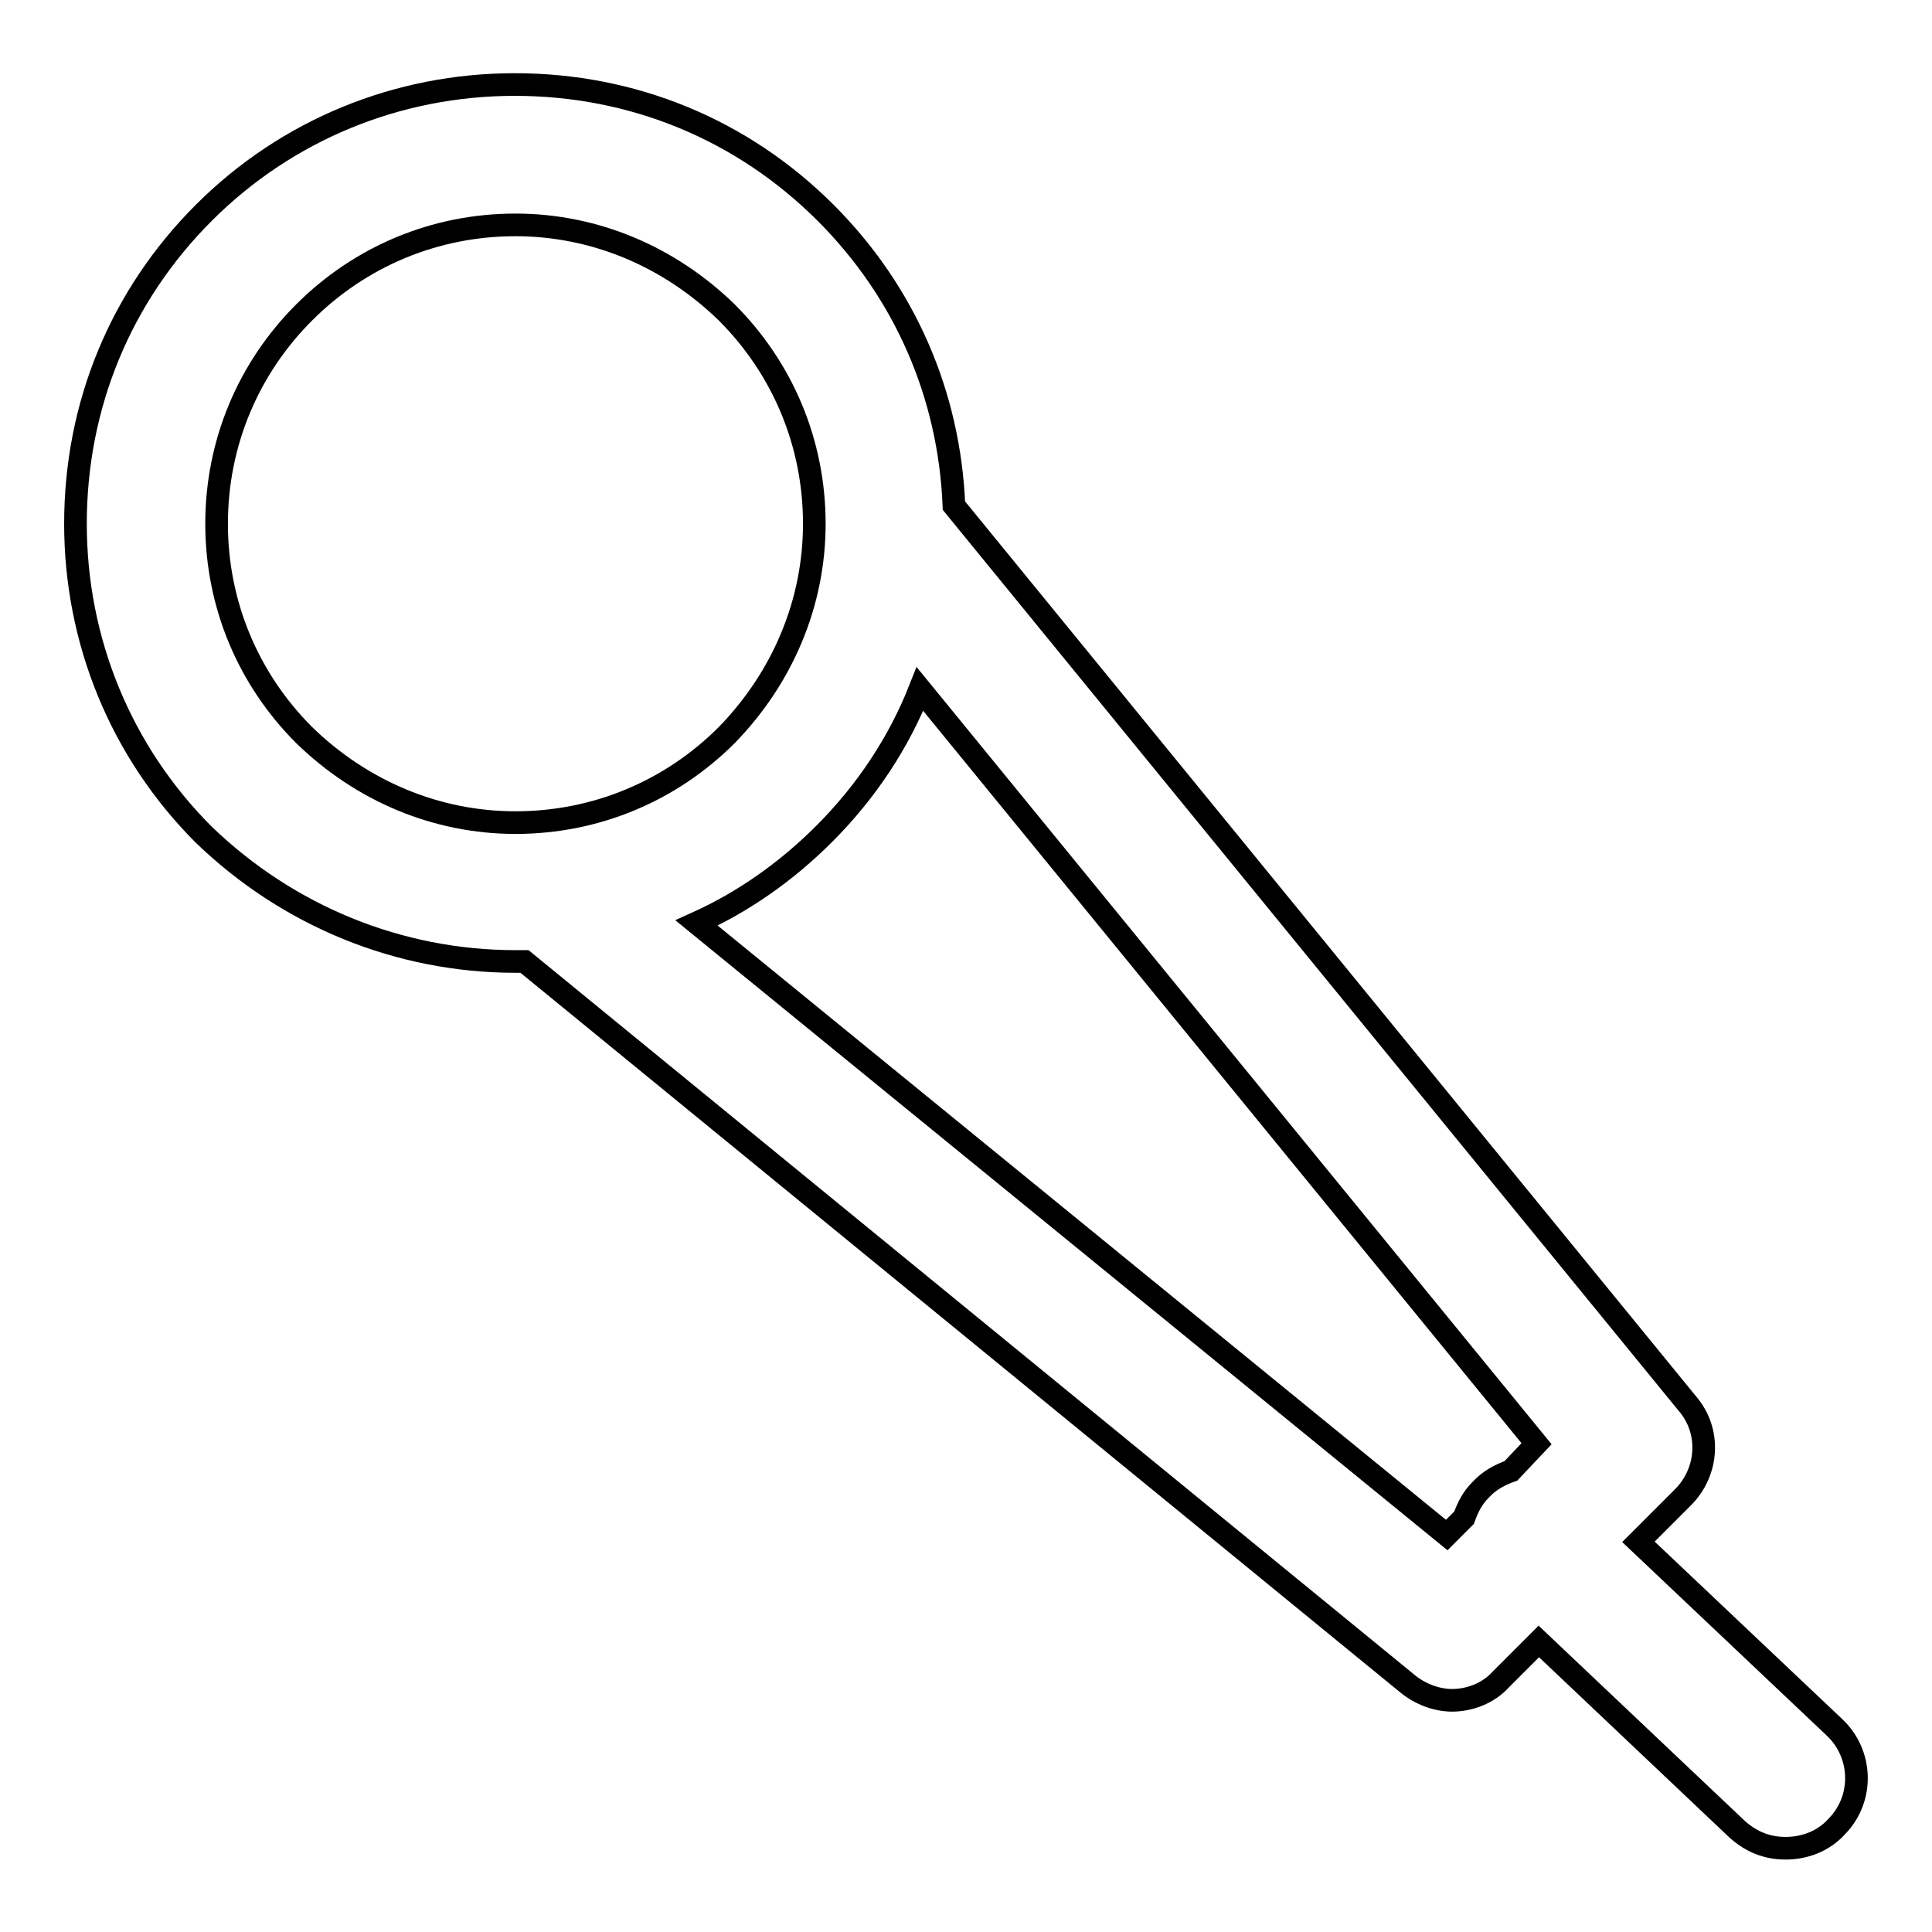 <?xml version="1.0" encoding="utf-8"?>
<!-- Svg Vector Icons : http://www.onlinewebfonts.com/icon -->
<!DOCTYPE svg PUBLIC "-//W3C//DTD SVG 1.1//EN" "http://www.w3.org/Graphics/SVG/1.1/DTD/svg11.dtd">
<svg version="1.1" xmlns="http://www.w3.org/2000/svg" xmlns:xlink="http://www.w3.org/1999/xlink" x="0px" y="0px" viewBox="0 0 256 256" enable-background="new 0 0 256 256" xml:space="preserve">
<g><g><g><path stroke-width="3" fill-opacity="0" stroke="#000000"  d="M68.3,127.4c0.5,0,0.8,0,1.2,0l117,95.7c1.7,1.4,3.9,2.2,5.9,2.2c2.3,0,4.8-0.9,6.5-2.8l5-5l26.3,24.9c1.9,1.7,4,2.5,6.4,2.5c2.5,0,5-0.9,6.8-2.9c3.6-3.7,3.4-9.6-0.3-13.1l-26-24.6l5.9-5.9c3.4-3.4,3.7-8.8,0.6-12.4l-97.2-119c-0.6-14.7-6.5-28.3-17-38.8c-11-11-25.5-17-41.2-17c-15.5,0-30.2,6-41.2,17c-11,11-17,25.5-17,41.2c0,15.5,6,30.2,17,41.2C38.2,121.4,52.9,127.4,68.3,127.4z M200.2,194.9c-1.4,0.5-2.8,1.2-4,2.5c-1.1,1.1-1.7,2.3-2.2,3.7l-2.3,2.3l-99.4-81.1c6.2-2.8,11.9-6.8,16.9-11.8c5.6-5.6,9.9-12.1,12.7-19.2l81.7,100L200.2,194.9z M40.3,41.4c7.4-7.4,17.3-11.6,28-11.6c10.5,0,20.4,4.2,28,11.6c7.4,7.4,11.6,17.3,11.6,28c0,10.5-4.2,20.4-11.6,28c-7.4,7.4-17.3,11.6-28,11.6c-10.5,0-20.4-4.2-28-11.6c-7.4-7.4-11.6-17.3-11.6-28C28.7,58.7,32.9,48.8,40.3,41.4z"/></g><g></g><g></g><g></g><g></g><g></g><g></g><g></g><g></g><g></g><g></g><g></g><g></g><g></g><g></g><g></g></g></g>
</svg>